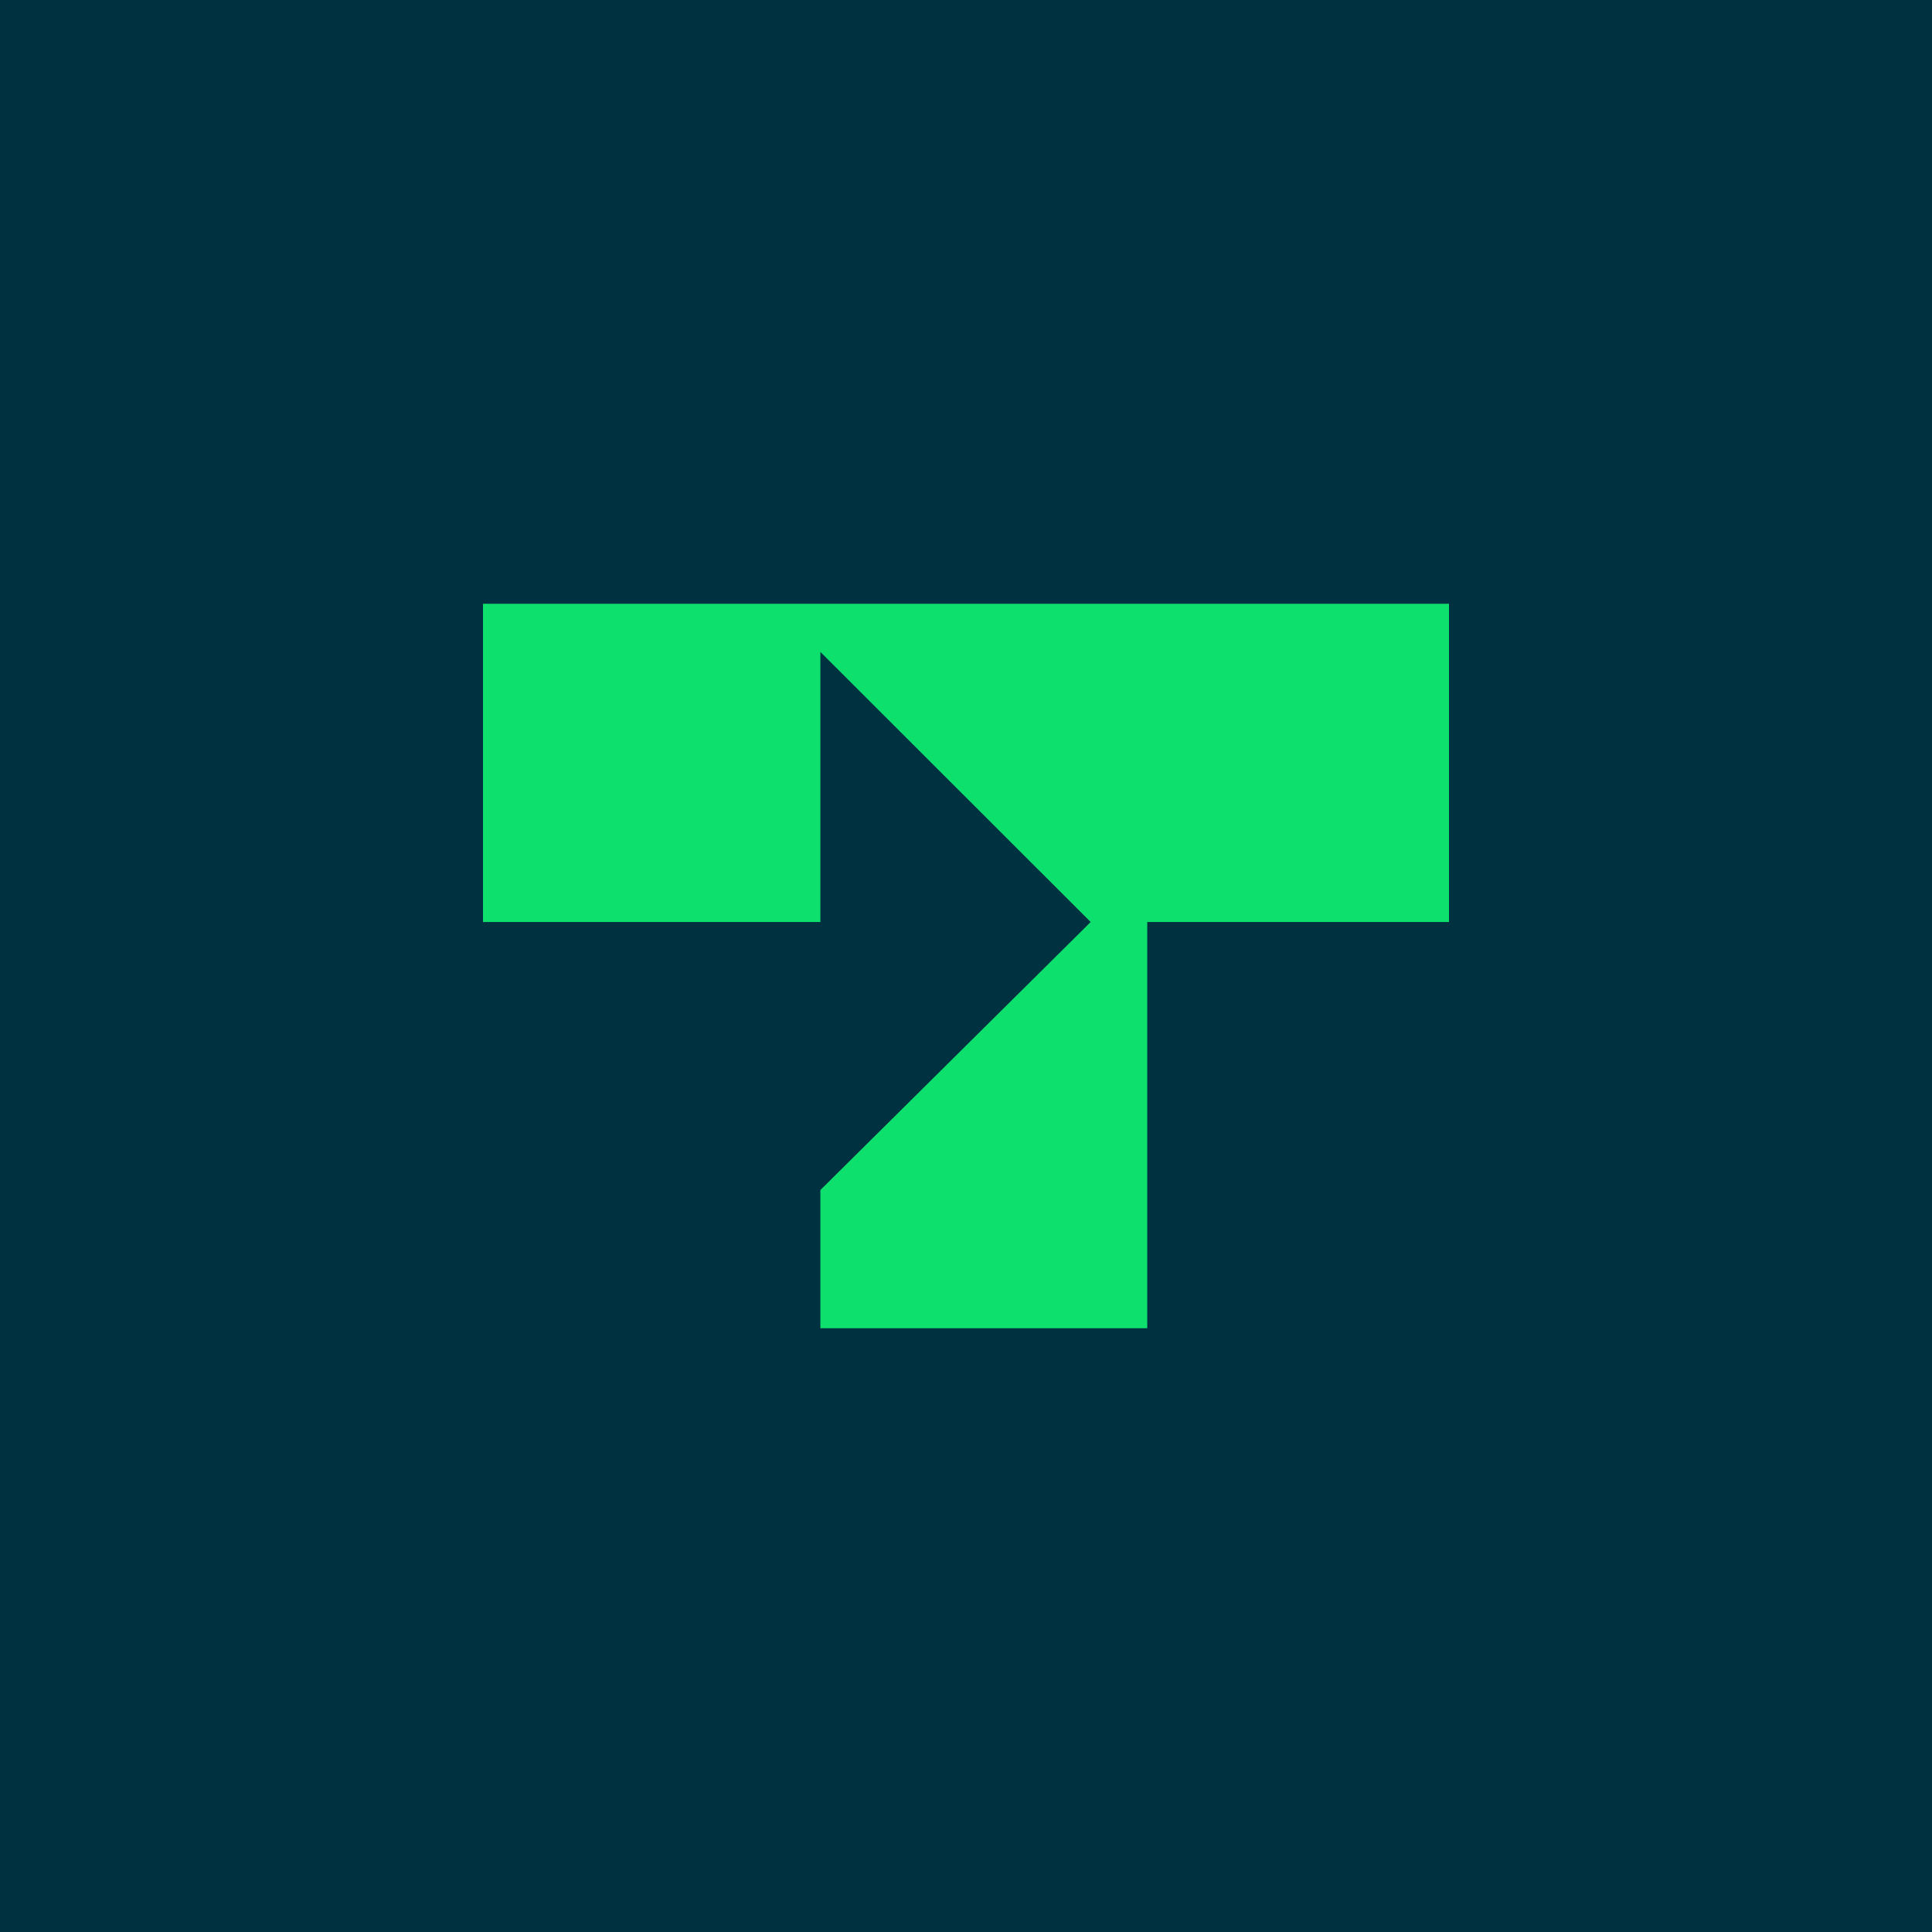 <svg width="64" height="64" viewBox="0 0 64 64" fill="none" xmlns="http://www.w3.org/2000/svg">
<path d="M0 0H64V64H0V0Z" fill="#003140"/>
<path d="M16 30.543H27.176V21.595L36.13 30.543L27.176 39.422V44H38.004V30.543H48V20H16V30.543Z" fill="#0EE06E"/>
</svg>
